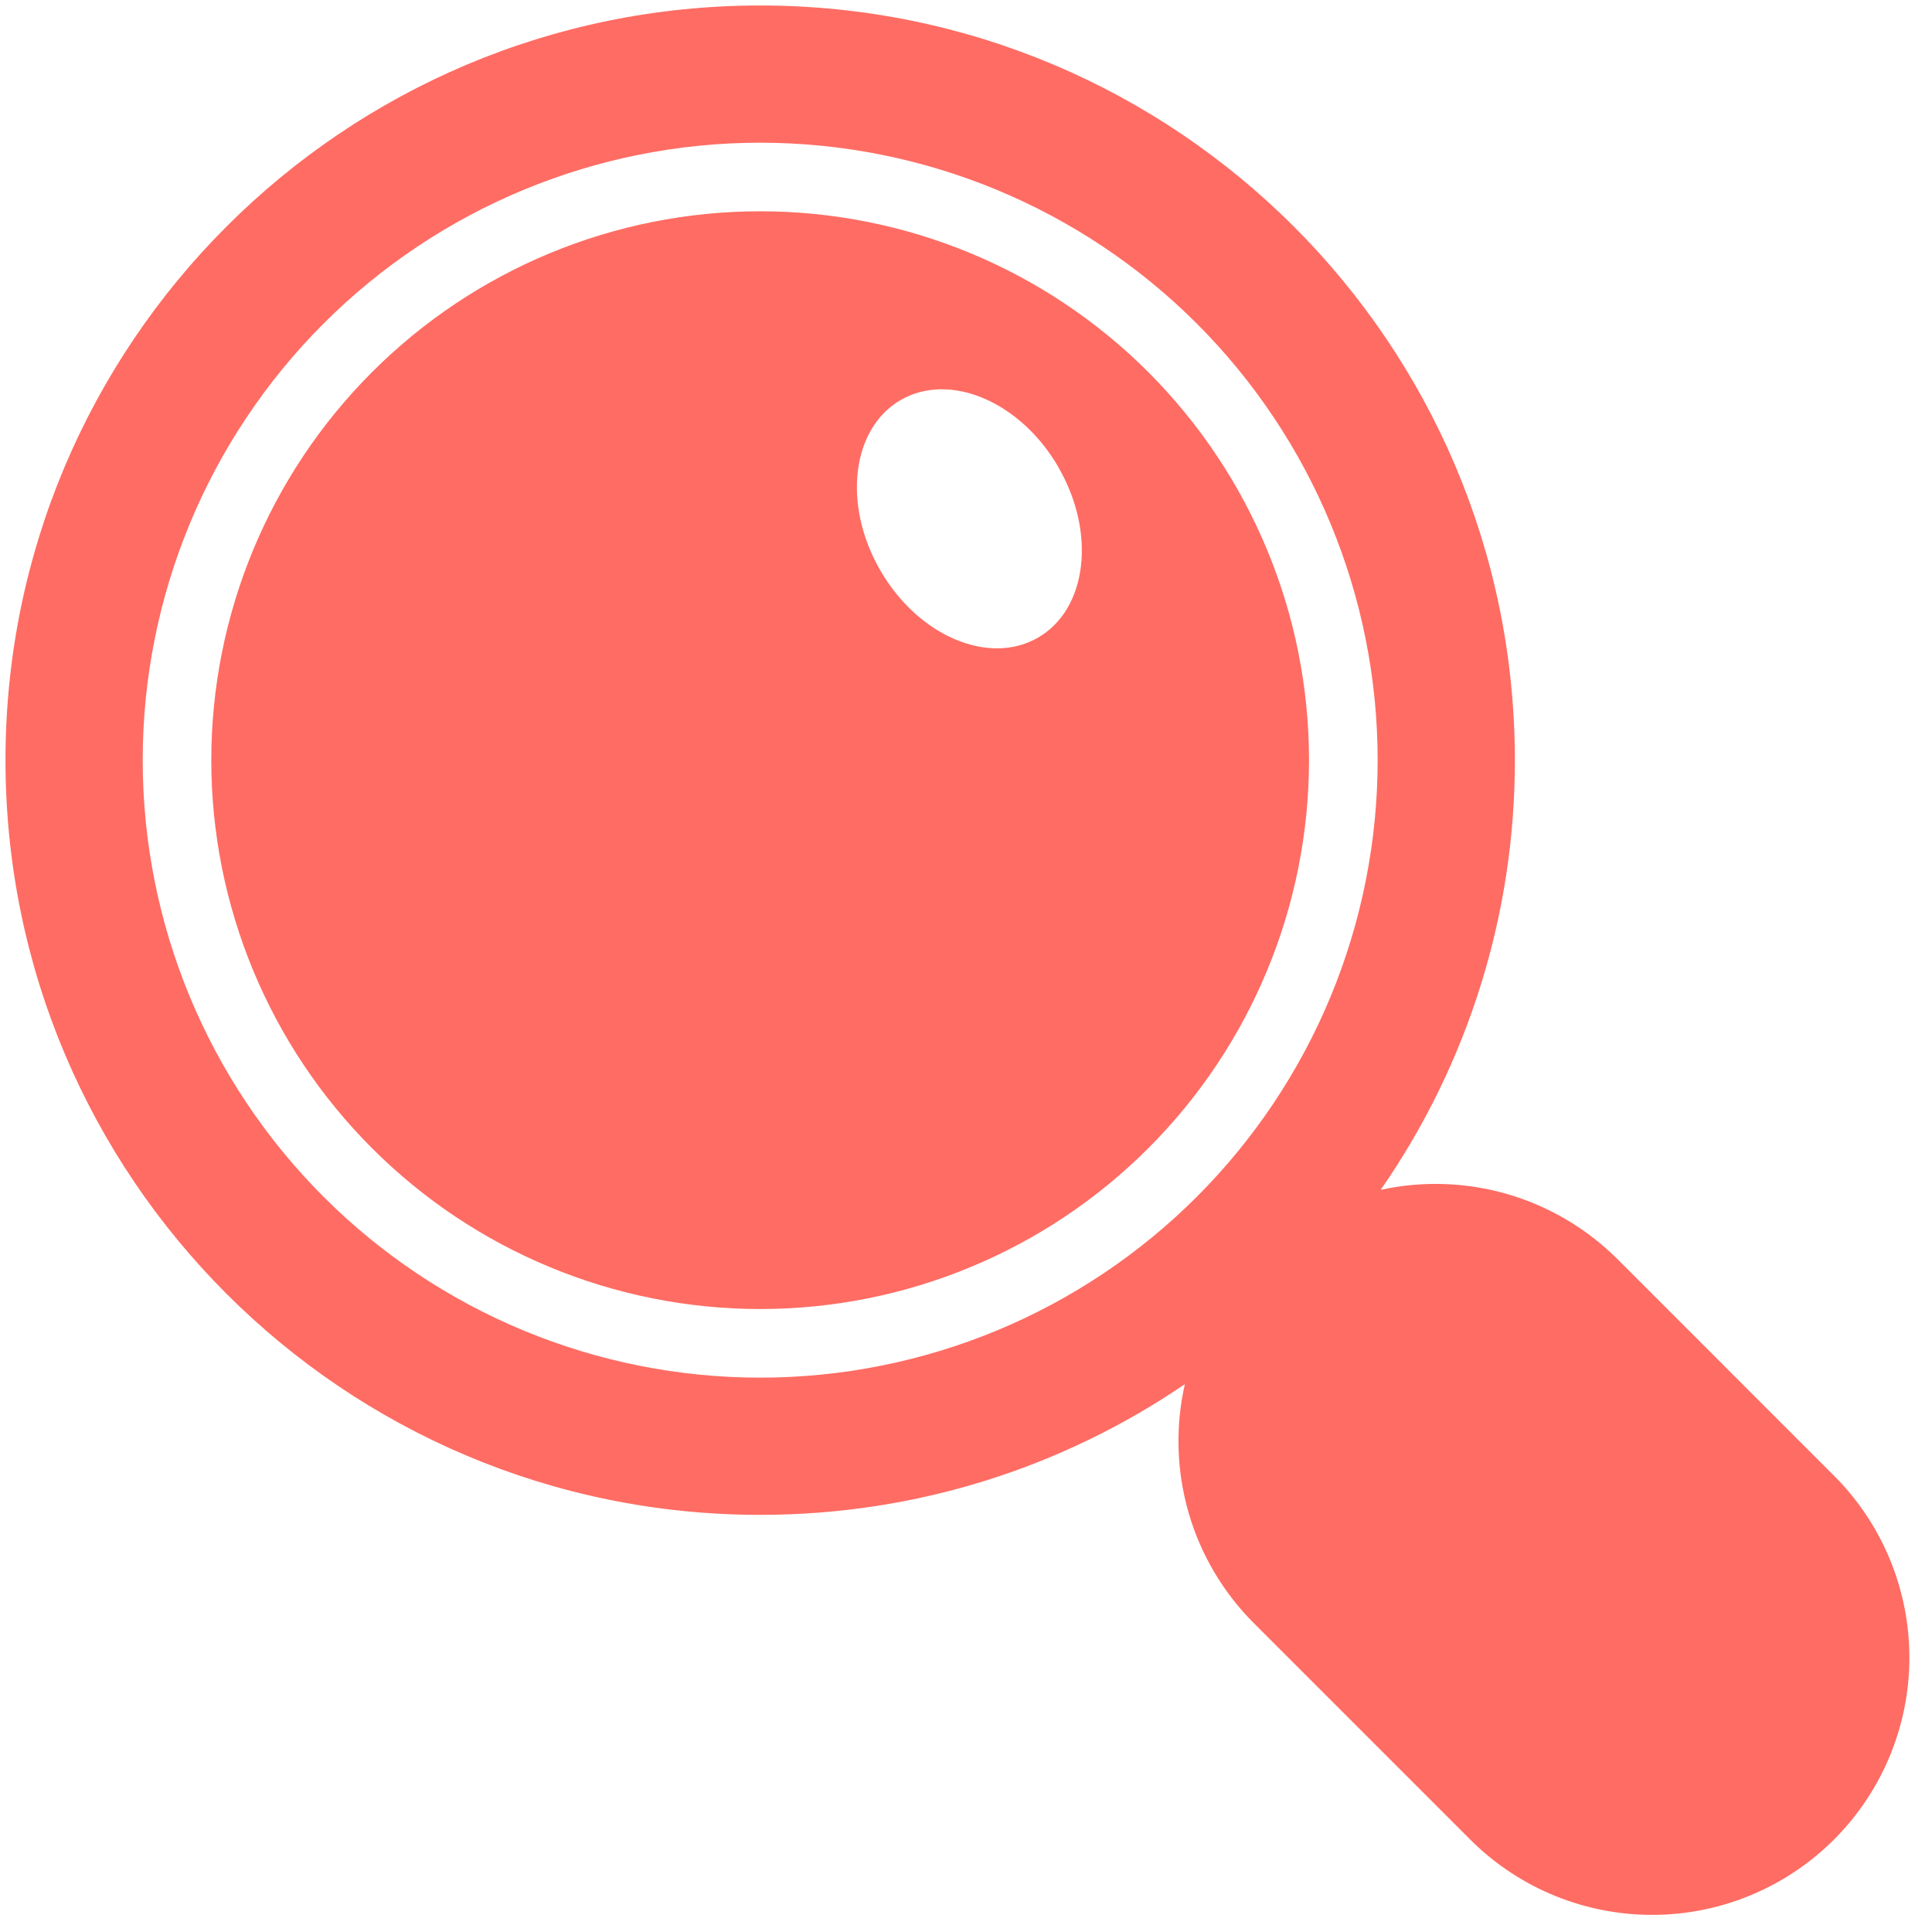 <svg width="44" height="44" viewBox="0 0 44 44" fill="none" xmlns="http://www.w3.org/2000/svg">
<path d="M4.812 17.312C4.812 20.628 6.129 23.807 8.474 26.151C10.818 28.495 13.997 29.812 17.312 29.812C20.628 29.812 23.807 28.495 26.151 26.151C28.495 23.807 29.812 20.628 29.812 17.312C29.812 13.997 28.495 10.818 26.151 8.474C23.807 6.129 20.628 4.812 17.312 4.812C13.997 4.812 10.818 6.129 8.474 8.474C6.129 10.818 4.812 13.997 4.812 17.312ZM24.106 10.644C24.969 12.139 24.761 13.875 23.639 14.522C22.519 15.169 20.909 14.483 20.047 12.988C19.184 11.492 19.394 9.756 20.514 9.109C21.636 8.463 23.244 9.148 24.108 10.644" fill="#FF6C63"/>
<path d="M0.125 17.312C0.125 26.805 7.82 34.5 17.312 34.5C20.898 34.5 24.228 33.402 26.984 31.523C26.765 32.489 26.794 33.495 27.068 34.447C27.343 35.399 27.854 36.265 28.555 36.966L33.527 41.938C34.629 43.017 36.113 43.618 37.657 43.61C39.2 43.602 40.677 42.985 41.769 41.894C42.86 40.802 43.477 39.325 43.485 37.782C43.493 36.238 42.892 34.754 41.812 33.652L36.841 28.68C36.146 27.985 35.287 27.476 34.344 27.199C33.401 26.923 32.404 26.888 31.444 27.098C33.439 24.226 34.505 20.81 34.5 17.312C34.5 7.82 26.805 0.125 17.312 0.125C7.82 0.125 0.125 7.82 0.125 17.312ZM31.375 17.312C31.375 19.159 31.011 20.988 30.305 22.694C29.598 24.4 28.562 25.95 27.256 27.256C25.95 28.562 24.4 29.598 22.694 30.305C20.988 31.011 19.159 31.375 17.312 31.375C15.466 31.375 13.637 31.011 11.931 30.305C10.225 29.598 8.675 28.562 7.369 27.256C6.063 25.95 5.027 24.4 4.32 22.694C3.614 20.988 3.25 19.159 3.25 17.312C3.25 13.583 4.732 10.006 7.369 7.369C10.006 4.732 13.583 3.25 17.312 3.25C21.042 3.25 24.619 4.732 27.256 7.369C29.893 10.006 31.375 13.583 31.375 17.312Z" fill="#FF6C63"/>
</svg>
